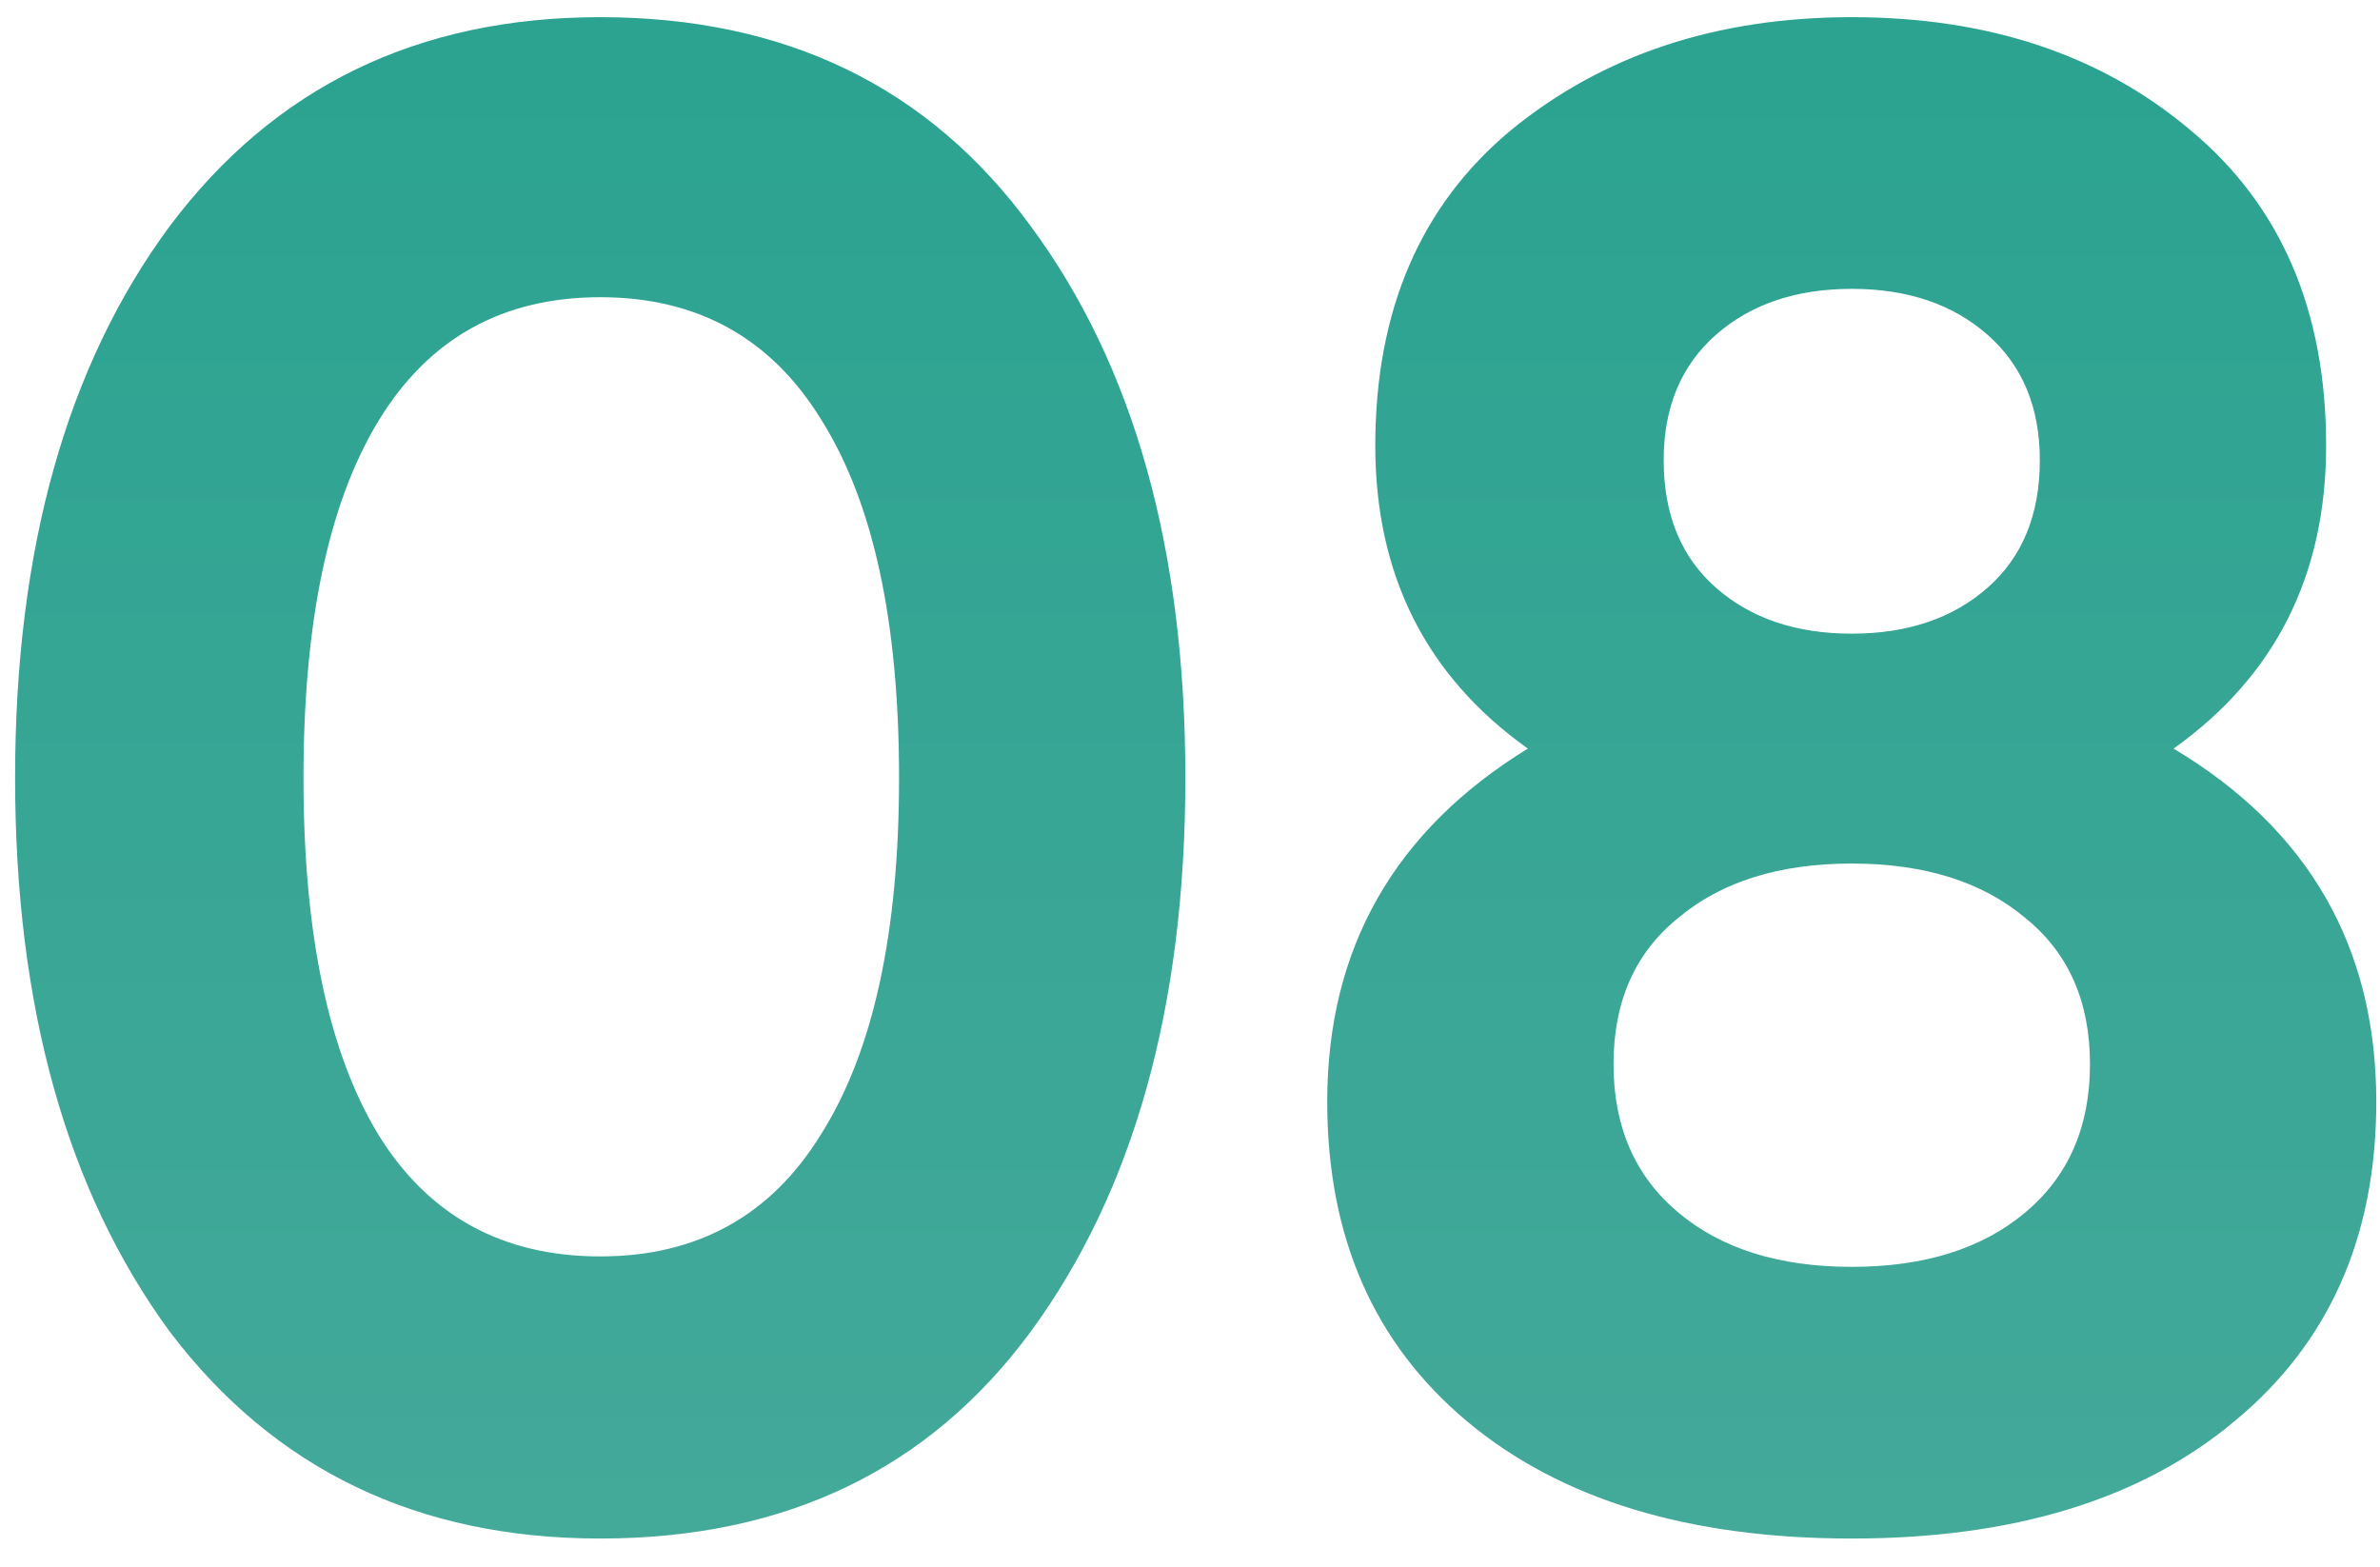 <?xml version="1.0" encoding="UTF-8"?> <svg xmlns="http://www.w3.org/2000/svg" width="82" height="54" viewBox="0 0 82 54" fill="none"> <path d="M20.68 53.008C14.392 53.008 9.448 50.632 5.848 45.88C2.296 41.032 0.52 34.672 0.52 26.8C0.52 18.928 2.296 12.592 5.848 7.792C9.448 2.992 14.392 0.592 20.68 0.592C27.064 0.592 32.008 2.992 35.512 7.792C39.064 12.592 40.84 18.928 40.84 26.8C40.84 34.672 39.064 41.032 35.512 45.88C32.008 50.632 27.064 53.008 20.68 53.008ZM30.976 26.8C30.976 21.424 30.088 17.32 28.312 14.488C26.584 11.656 24.04 10.24 20.68 10.24C17.32 10.24 14.776 11.656 13.048 14.488C11.32 17.32 10.456 21.424 10.456 26.8C10.456 32.176 11.32 36.28 13.048 39.112C14.776 41.896 17.32 43.288 20.68 43.288C24.04 43.288 26.584 41.872 28.312 39.04C30.088 36.208 30.976 32.128 30.976 26.8ZM74.888 25.792C79.544 28.576 81.872 32.632 81.872 37.96C81.872 42.616 80.24 46.288 76.976 48.976C73.76 51.664 69.368 53.008 63.8 53.008C58.184 53.008 53.768 51.664 50.552 48.976C47.336 46.288 45.728 42.616 45.728 37.96C45.728 32.68 48.032 28.624 52.64 25.792C49.136 23.296 47.384 19.816 47.384 15.352C47.384 10.696 48.944 7.072 52.064 4.48C55.232 1.888 59.144 0.592 63.8 0.592C68.504 0.592 72.392 1.888 75.464 4.48C78.584 7.072 80.144 10.696 80.144 15.352C80.144 19.816 78.392 23.296 74.888 25.792ZM70.28 15.856C70.28 14.032 69.68 12.592 68.48 11.536C67.28 10.48 65.72 9.952 63.8 9.952C61.88 9.952 60.32 10.48 59.12 11.536C57.92 12.592 57.32 14.032 57.32 15.856C57.32 17.728 57.92 19.192 59.12 20.248C60.32 21.304 61.88 21.832 63.8 21.832C65.72 21.832 67.28 21.304 68.48 20.248C69.68 19.192 70.28 17.728 70.28 15.856ZM69.776 41.776C71.264 40.528 72.008 38.824 72.008 36.664C72.008 34.504 71.264 32.824 69.776 31.624C68.288 30.376 66.296 29.752 63.8 29.752C61.304 29.752 59.312 30.376 57.824 31.624C56.336 32.824 55.592 34.504 55.592 36.664C55.592 38.824 56.336 40.528 57.824 41.776C59.312 43.024 61.304 43.648 63.8 43.648C66.296 43.648 68.288 43.024 69.776 41.776Z" fill="url(#paint0_linear)"></path> <defs> <linearGradient id="paint0_linear" x1="41.421" y1="-12" x2="41.421" y2="79.756" gradientUnits="userSpaceOnUse"> <stop stop-color="#25A18E"></stop> <stop offset="1" stop-color="#50AC9E"></stop> </linearGradient> </defs> </svg> 